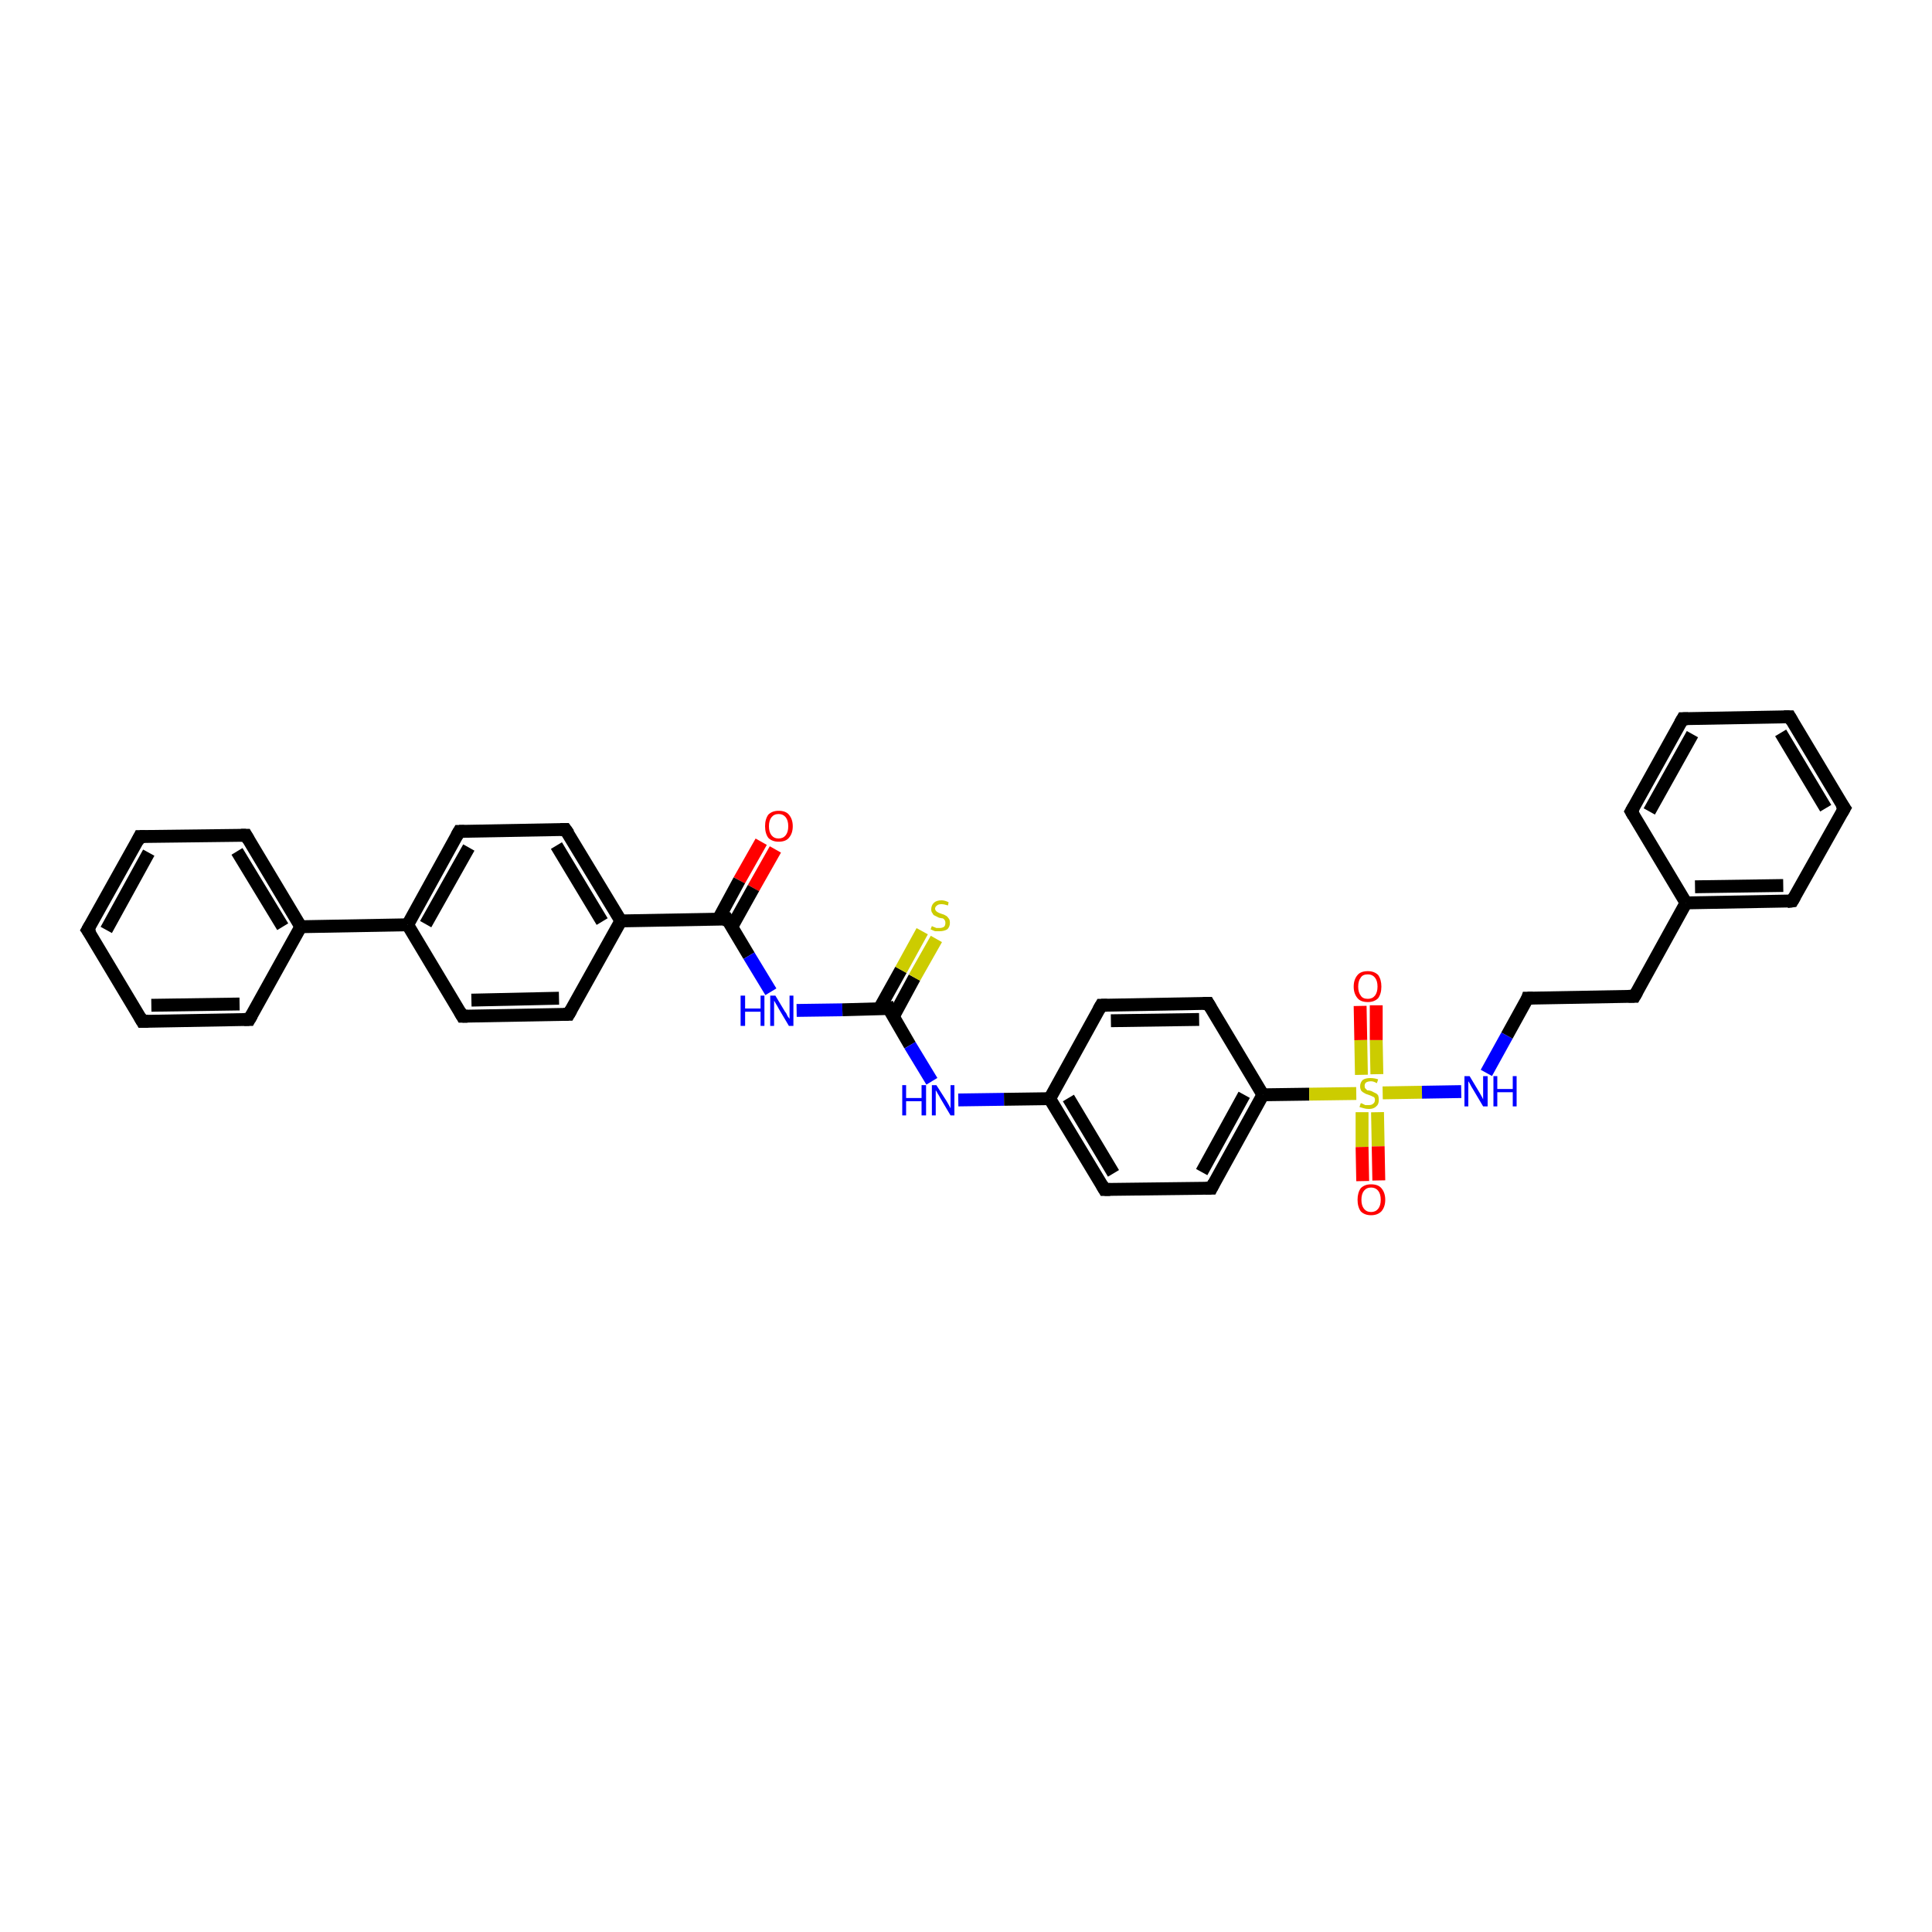 <?xml version='1.0' encoding='iso-8859-1'?>
<svg version='1.1' baseProfile='full'
              xmlns='http://www.w3.org/2000/svg'
                      xmlns:rdkit='http://www.rdkit.org/xml'
                      xmlns:xlink='http://www.w3.org/1999/xlink'
                  xml:space='preserve'
width='300px' height='300px' viewBox='0 0 300 300'>
<!-- END OF HEADER -->
<rect style='opacity:1.0;fill:#FFFFFF;stroke:none' width='300.0' height='300.0' x='0.0' y='0.0'> </rect>
<path class='bond-0 atom-0 atom-1' d='M 120.4,131.9 L 117.0,137.9' style='fill:none;fill-rule:evenodd;stroke:#FF0000;stroke-width:2.0px;stroke-linecap:butt;stroke-linejoin:miter;stroke-opacity:1' />
<path class='bond-0 atom-0 atom-1' d='M 117.0,137.9 L 113.6,144.0' style='fill:none;fill-rule:evenodd;stroke:#000000;stroke-width:2.0px;stroke-linecap:butt;stroke-linejoin:miter;stroke-opacity:1' />
<path class='bond-0 atom-0 atom-1' d='M 118.2,130.7 L 114.8,136.7' style='fill:none;fill-rule:evenodd;stroke:#FF0000;stroke-width:2.0px;stroke-linecap:butt;stroke-linejoin:miter;stroke-opacity:1' />
<path class='bond-0 atom-0 atom-1' d='M 114.8,136.7 L 111.5,142.8' style='fill:none;fill-rule:evenodd;stroke:#000000;stroke-width:2.0px;stroke-linecap:butt;stroke-linejoin:miter;stroke-opacity:1' />
<path class='bond-1 atom-1 atom-2' d='M 112.9,142.7 L 116.3,148.4' style='fill:none;fill-rule:evenodd;stroke:#000000;stroke-width:2.0px;stroke-linecap:butt;stroke-linejoin:miter;stroke-opacity:1' />
<path class='bond-1 atom-1 atom-2' d='M 116.3,148.4 L 119.7,154.0' style='fill:none;fill-rule:evenodd;stroke:#0000FF;stroke-width:2.0px;stroke-linecap:butt;stroke-linejoin:miter;stroke-opacity:1' />
<path class='bond-2 atom-2 atom-3' d='M 123.7,156.9 L 130.8,156.8' style='fill:none;fill-rule:evenodd;stroke:#0000FF;stroke-width:2.0px;stroke-linecap:butt;stroke-linejoin:miter;stroke-opacity:1' />
<path class='bond-2 atom-2 atom-3' d='M 130.8,156.8 L 138.0,156.6' style='fill:none;fill-rule:evenodd;stroke:#000000;stroke-width:2.0px;stroke-linecap:butt;stroke-linejoin:miter;stroke-opacity:1' />
<path class='bond-3 atom-3 atom-4' d='M 138.7,157.9 L 142.0,151.8' style='fill:none;fill-rule:evenodd;stroke:#000000;stroke-width:2.0px;stroke-linecap:butt;stroke-linejoin:miter;stroke-opacity:1' />
<path class='bond-3 atom-3 atom-4' d='M 142.0,151.8 L 145.4,145.8' style='fill:none;fill-rule:evenodd;stroke:#CCCC00;stroke-width:2.0px;stroke-linecap:butt;stroke-linejoin:miter;stroke-opacity:1' />
<path class='bond-3 atom-3 atom-4' d='M 136.5,156.7 L 139.9,150.6' style='fill:none;fill-rule:evenodd;stroke:#000000;stroke-width:2.0px;stroke-linecap:butt;stroke-linejoin:miter;stroke-opacity:1' />
<path class='bond-3 atom-3 atom-4' d='M 139.9,150.6 L 143.2,144.6' style='fill:none;fill-rule:evenodd;stroke:#CCCC00;stroke-width:2.0px;stroke-linecap:butt;stroke-linejoin:miter;stroke-opacity:1' />
<path class='bond-4 atom-3 atom-5' d='M 138.0,156.6 L 141.3,162.3' style='fill:none;fill-rule:evenodd;stroke:#000000;stroke-width:2.0px;stroke-linecap:butt;stroke-linejoin:miter;stroke-opacity:1' />
<path class='bond-4 atom-3 atom-5' d='M 141.3,162.3 L 144.7,167.9' style='fill:none;fill-rule:evenodd;stroke:#0000FF;stroke-width:2.0px;stroke-linecap:butt;stroke-linejoin:miter;stroke-opacity:1' />
<path class='bond-5 atom-5 atom-6' d='M 148.8,170.8 L 155.9,170.7' style='fill:none;fill-rule:evenodd;stroke:#0000FF;stroke-width:2.0px;stroke-linecap:butt;stroke-linejoin:miter;stroke-opacity:1' />
<path class='bond-5 atom-5 atom-6' d='M 155.9,170.7 L 163.0,170.6' style='fill:none;fill-rule:evenodd;stroke:#000000;stroke-width:2.0px;stroke-linecap:butt;stroke-linejoin:miter;stroke-opacity:1' />
<path class='bond-6 atom-6 atom-7' d='M 163.0,170.6 L 171.5,184.7' style='fill:none;fill-rule:evenodd;stroke:#000000;stroke-width:2.0px;stroke-linecap:butt;stroke-linejoin:miter;stroke-opacity:1' />
<path class='bond-6 atom-6 atom-7' d='M 165.9,170.5 L 172.9,182.2' style='fill:none;fill-rule:evenodd;stroke:#000000;stroke-width:2.0px;stroke-linecap:butt;stroke-linejoin:miter;stroke-opacity:1' />
<path class='bond-7 atom-7 atom-8' d='M 171.5,184.7 L 188.1,184.5' style='fill:none;fill-rule:evenodd;stroke:#000000;stroke-width:2.0px;stroke-linecap:butt;stroke-linejoin:miter;stroke-opacity:1' />
<path class='bond-8 atom-8 atom-9' d='M 188.1,184.5 L 196.1,170.0' style='fill:none;fill-rule:evenodd;stroke:#000000;stroke-width:2.0px;stroke-linecap:butt;stroke-linejoin:miter;stroke-opacity:1' />
<path class='bond-8 atom-8 atom-9' d='M 186.6,182.0 L 193.2,170.0' style='fill:none;fill-rule:evenodd;stroke:#000000;stroke-width:2.0px;stroke-linecap:butt;stroke-linejoin:miter;stroke-opacity:1' />
<path class='bond-9 atom-9 atom-10' d='M 196.1,170.0 L 187.6,155.8' style='fill:none;fill-rule:evenodd;stroke:#000000;stroke-width:2.0px;stroke-linecap:butt;stroke-linejoin:miter;stroke-opacity:1' />
<path class='bond-10 atom-10 atom-11' d='M 187.6,155.8 L 171.0,156.1' style='fill:none;fill-rule:evenodd;stroke:#000000;stroke-width:2.0px;stroke-linecap:butt;stroke-linejoin:miter;stroke-opacity:1' />
<path class='bond-10 atom-10 atom-11' d='M 186.2,158.3 L 172.5,158.5' style='fill:none;fill-rule:evenodd;stroke:#000000;stroke-width:2.0px;stroke-linecap:butt;stroke-linejoin:miter;stroke-opacity:1' />
<path class='bond-11 atom-9 atom-12' d='M 196.1,170.0 L 203.3,169.9' style='fill:none;fill-rule:evenodd;stroke:#000000;stroke-width:2.0px;stroke-linecap:butt;stroke-linejoin:miter;stroke-opacity:1' />
<path class='bond-11 atom-9 atom-12' d='M 203.3,169.9 L 210.6,169.8' style='fill:none;fill-rule:evenodd;stroke:#CCCC00;stroke-width:2.0px;stroke-linecap:butt;stroke-linejoin:miter;stroke-opacity:1' />
<path class='bond-12 atom-12 atom-13' d='M 211.5,172.7 L 211.5,178.1' style='fill:none;fill-rule:evenodd;stroke:#CCCC00;stroke-width:2.0px;stroke-linecap:butt;stroke-linejoin:miter;stroke-opacity:1' />
<path class='bond-12 atom-12 atom-13' d='M 211.5,178.1 L 211.6,183.4' style='fill:none;fill-rule:evenodd;stroke:#FF0000;stroke-width:2.0px;stroke-linecap:butt;stroke-linejoin:miter;stroke-opacity:1' />
<path class='bond-12 atom-12 atom-13' d='M 213.9,172.7 L 214.0,178.0' style='fill:none;fill-rule:evenodd;stroke:#CCCC00;stroke-width:2.0px;stroke-linecap:butt;stroke-linejoin:miter;stroke-opacity:1' />
<path class='bond-12 atom-12 atom-13' d='M 214.0,178.0 L 214.1,183.3' style='fill:none;fill-rule:evenodd;stroke:#FF0000;stroke-width:2.0px;stroke-linecap:butt;stroke-linejoin:miter;stroke-opacity:1' />
<path class='bond-13 atom-12 atom-14' d='M 213.8,166.8 L 213.7,161.5' style='fill:none;fill-rule:evenodd;stroke:#CCCC00;stroke-width:2.0px;stroke-linecap:butt;stroke-linejoin:miter;stroke-opacity:1' />
<path class='bond-13 atom-12 atom-14' d='M 213.7,161.5 L 213.7,156.1' style='fill:none;fill-rule:evenodd;stroke:#FF0000;stroke-width:2.0px;stroke-linecap:butt;stroke-linejoin:miter;stroke-opacity:1' />
<path class='bond-13 atom-12 atom-14' d='M 211.4,166.9 L 211.3,161.5' style='fill:none;fill-rule:evenodd;stroke:#CCCC00;stroke-width:2.0px;stroke-linecap:butt;stroke-linejoin:miter;stroke-opacity:1' />
<path class='bond-13 atom-12 atom-14' d='M 211.3,161.5 L 211.2,156.2' style='fill:none;fill-rule:evenodd;stroke:#FF0000;stroke-width:2.0px;stroke-linecap:butt;stroke-linejoin:miter;stroke-opacity:1' />
<path class='bond-14 atom-12 atom-15' d='M 214.7,169.7 L 220.8,169.6' style='fill:none;fill-rule:evenodd;stroke:#CCCC00;stroke-width:2.0px;stroke-linecap:butt;stroke-linejoin:miter;stroke-opacity:1' />
<path class='bond-14 atom-12 atom-15' d='M 220.8,169.6 L 226.9,169.5' style='fill:none;fill-rule:evenodd;stroke:#0000FF;stroke-width:2.0px;stroke-linecap:butt;stroke-linejoin:miter;stroke-opacity:1' />
<path class='bond-15 atom-15 atom-16' d='M 230.8,166.6 L 234.0,160.8' style='fill:none;fill-rule:evenodd;stroke:#0000FF;stroke-width:2.0px;stroke-linecap:butt;stroke-linejoin:miter;stroke-opacity:1' />
<path class='bond-15 atom-15 atom-16' d='M 234.0,160.8 L 237.2,155.0' style='fill:none;fill-rule:evenodd;stroke:#000000;stroke-width:2.0px;stroke-linecap:butt;stroke-linejoin:miter;stroke-opacity:1' />
<path class='bond-16 atom-16 atom-17' d='M 237.2,155.0 L 253.8,154.7' style='fill:none;fill-rule:evenodd;stroke:#000000;stroke-width:2.0px;stroke-linecap:butt;stroke-linejoin:miter;stroke-opacity:1' />
<path class='bond-17 atom-17 atom-18' d='M 253.8,154.7 L 261.8,140.2' style='fill:none;fill-rule:evenodd;stroke:#000000;stroke-width:2.0px;stroke-linecap:butt;stroke-linejoin:miter;stroke-opacity:1' />
<path class='bond-18 atom-18 atom-19' d='M 261.8,140.2 L 278.3,139.9' style='fill:none;fill-rule:evenodd;stroke:#000000;stroke-width:2.0px;stroke-linecap:butt;stroke-linejoin:miter;stroke-opacity:1' />
<path class='bond-18 atom-18 atom-19' d='M 263.2,137.7 L 276.9,137.5' style='fill:none;fill-rule:evenodd;stroke:#000000;stroke-width:2.0px;stroke-linecap:butt;stroke-linejoin:miter;stroke-opacity:1' />
<path class='bond-19 atom-19 atom-20' d='M 278.3,139.9 L 286.4,125.5' style='fill:none;fill-rule:evenodd;stroke:#000000;stroke-width:2.0px;stroke-linecap:butt;stroke-linejoin:miter;stroke-opacity:1' />
<path class='bond-20 atom-20 atom-21' d='M 286.4,125.5 L 277.9,111.3' style='fill:none;fill-rule:evenodd;stroke:#000000;stroke-width:2.0px;stroke-linecap:butt;stroke-linejoin:miter;stroke-opacity:1' />
<path class='bond-20 atom-20 atom-21' d='M 283.5,125.5 L 276.5,113.8' style='fill:none;fill-rule:evenodd;stroke:#000000;stroke-width:2.0px;stroke-linecap:butt;stroke-linejoin:miter;stroke-opacity:1' />
<path class='bond-21 atom-21 atom-22' d='M 277.9,111.3 L 261.3,111.6' style='fill:none;fill-rule:evenodd;stroke:#000000;stroke-width:2.0px;stroke-linecap:butt;stroke-linejoin:miter;stroke-opacity:1' />
<path class='bond-22 atom-22 atom-23' d='M 261.3,111.6 L 253.3,126.0' style='fill:none;fill-rule:evenodd;stroke:#000000;stroke-width:2.0px;stroke-linecap:butt;stroke-linejoin:miter;stroke-opacity:1' />
<path class='bond-22 atom-22 atom-23' d='M 262.8,114.0 L 256.1,126.0' style='fill:none;fill-rule:evenodd;stroke:#000000;stroke-width:2.0px;stroke-linecap:butt;stroke-linejoin:miter;stroke-opacity:1' />
<path class='bond-23 atom-1 atom-24' d='M 112.9,142.7 L 96.4,143.0' style='fill:none;fill-rule:evenodd;stroke:#000000;stroke-width:2.0px;stroke-linecap:butt;stroke-linejoin:miter;stroke-opacity:1' />
<path class='bond-24 atom-24 atom-25' d='M 96.4,143.0 L 87.8,128.8' style='fill:none;fill-rule:evenodd;stroke:#000000;stroke-width:2.0px;stroke-linecap:butt;stroke-linejoin:miter;stroke-opacity:1' />
<path class='bond-24 atom-24 atom-25' d='M 93.5,143.1 L 86.4,131.3' style='fill:none;fill-rule:evenodd;stroke:#000000;stroke-width:2.0px;stroke-linecap:butt;stroke-linejoin:miter;stroke-opacity:1' />
<path class='bond-25 atom-25 atom-26' d='M 87.8,128.8 L 71.3,129.1' style='fill:none;fill-rule:evenodd;stroke:#000000;stroke-width:2.0px;stroke-linecap:butt;stroke-linejoin:miter;stroke-opacity:1' />
<path class='bond-26 atom-26 atom-27' d='M 71.3,129.1 L 63.3,143.6' style='fill:none;fill-rule:evenodd;stroke:#000000;stroke-width:2.0px;stroke-linecap:butt;stroke-linejoin:miter;stroke-opacity:1' />
<path class='bond-26 atom-26 atom-27' d='M 72.8,131.6 L 66.1,143.5' style='fill:none;fill-rule:evenodd;stroke:#000000;stroke-width:2.0px;stroke-linecap:butt;stroke-linejoin:miter;stroke-opacity:1' />
<path class='bond-27 atom-27 atom-28' d='M 63.3,143.6 L 71.8,157.8' style='fill:none;fill-rule:evenodd;stroke:#000000;stroke-width:2.0px;stroke-linecap:butt;stroke-linejoin:miter;stroke-opacity:1' />
<path class='bond-28 atom-28 atom-29' d='M 71.8,157.8 L 88.3,157.5' style='fill:none;fill-rule:evenodd;stroke:#000000;stroke-width:2.0px;stroke-linecap:butt;stroke-linejoin:miter;stroke-opacity:1' />
<path class='bond-28 atom-28 atom-29' d='M 73.2,155.3 L 86.8,155.0' style='fill:none;fill-rule:evenodd;stroke:#000000;stroke-width:2.0px;stroke-linecap:butt;stroke-linejoin:miter;stroke-opacity:1' />
<path class='bond-29 atom-27 atom-30' d='M 63.3,143.6 L 46.7,143.9' style='fill:none;fill-rule:evenodd;stroke:#000000;stroke-width:2.0px;stroke-linecap:butt;stroke-linejoin:miter;stroke-opacity:1' />
<path class='bond-30 atom-30 atom-31' d='M 46.7,143.9 L 38.2,129.7' style='fill:none;fill-rule:evenodd;stroke:#000000;stroke-width:2.0px;stroke-linecap:butt;stroke-linejoin:miter;stroke-opacity:1' />
<path class='bond-30 atom-30 atom-31' d='M 43.9,143.9 L 36.8,132.2' style='fill:none;fill-rule:evenodd;stroke:#000000;stroke-width:2.0px;stroke-linecap:butt;stroke-linejoin:miter;stroke-opacity:1' />
<path class='bond-31 atom-31 atom-32' d='M 38.2,129.7 L 21.7,129.9' style='fill:none;fill-rule:evenodd;stroke:#000000;stroke-width:2.0px;stroke-linecap:butt;stroke-linejoin:miter;stroke-opacity:1' />
<path class='bond-32 atom-32 atom-33' d='M 21.7,129.9 L 13.6,144.4' style='fill:none;fill-rule:evenodd;stroke:#000000;stroke-width:2.0px;stroke-linecap:butt;stroke-linejoin:miter;stroke-opacity:1' />
<path class='bond-32 atom-32 atom-33' d='M 23.1,132.4 L 16.5,144.4' style='fill:none;fill-rule:evenodd;stroke:#000000;stroke-width:2.0px;stroke-linecap:butt;stroke-linejoin:miter;stroke-opacity:1' />
<path class='bond-33 atom-33 atom-34' d='M 13.6,144.4 L 22.1,158.6' style='fill:none;fill-rule:evenodd;stroke:#000000;stroke-width:2.0px;stroke-linecap:butt;stroke-linejoin:miter;stroke-opacity:1' />
<path class='bond-34 atom-34 atom-35' d='M 22.1,158.6 L 38.7,158.3' style='fill:none;fill-rule:evenodd;stroke:#000000;stroke-width:2.0px;stroke-linecap:butt;stroke-linejoin:miter;stroke-opacity:1' />
<path class='bond-34 atom-34 atom-35' d='M 23.5,156.1 L 37.2,155.9' style='fill:none;fill-rule:evenodd;stroke:#000000;stroke-width:2.0px;stroke-linecap:butt;stroke-linejoin:miter;stroke-opacity:1' />
<path class='bond-35 atom-11 atom-6' d='M 171.0,156.1 L 163.0,170.6' style='fill:none;fill-rule:evenodd;stroke:#000000;stroke-width:2.0px;stroke-linecap:butt;stroke-linejoin:miter;stroke-opacity:1' />
<path class='bond-36 atom-23 atom-18' d='M 253.3,126.0 L 261.8,140.2' style='fill:none;fill-rule:evenodd;stroke:#000000;stroke-width:2.0px;stroke-linecap:butt;stroke-linejoin:miter;stroke-opacity:1' />
<path class='bond-37 atom-29 atom-24' d='M 88.3,157.5 L 96.4,143.0' style='fill:none;fill-rule:evenodd;stroke:#000000;stroke-width:2.0px;stroke-linecap:butt;stroke-linejoin:miter;stroke-opacity:1' />
<path class='bond-38 atom-35 atom-30' d='M 38.7,158.3 L 46.7,143.9' style='fill:none;fill-rule:evenodd;stroke:#000000;stroke-width:2.0px;stroke-linecap:butt;stroke-linejoin:miter;stroke-opacity:1' />
<path d='M 113.1,143.0 L 112.9,142.7 L 112.1,142.8' style='fill:none;stroke:#000000;stroke-width:2.0px;stroke-linecap:butt;stroke-linejoin:miter;stroke-opacity:1;' />
<path d='M 137.6,156.7 L 138.0,156.6 L 138.1,156.9' style='fill:none;stroke:#000000;stroke-width:2.0px;stroke-linecap:butt;stroke-linejoin:miter;stroke-opacity:1;' />
<path d='M 171.1,184.0 L 171.5,184.7 L 172.4,184.7' style='fill:none;stroke:#000000;stroke-width:2.0px;stroke-linecap:butt;stroke-linejoin:miter;stroke-opacity:1;' />
<path d='M 187.2,184.5 L 188.1,184.5 L 188.5,183.7' style='fill:none;stroke:#000000;stroke-width:2.0px;stroke-linecap:butt;stroke-linejoin:miter;stroke-opacity:1;' />
<path d='M 188.0,156.5 L 187.6,155.8 L 186.8,155.8' style='fill:none;stroke:#000000;stroke-width:2.0px;stroke-linecap:butt;stroke-linejoin:miter;stroke-opacity:1;' />
<path d='M 171.9,156.1 L 171.0,156.1 L 170.6,156.8' style='fill:none;stroke:#000000;stroke-width:2.0px;stroke-linecap:butt;stroke-linejoin:miter;stroke-opacity:1;' />
<path d='M 237.1,155.3 L 237.2,155.0 L 238.0,155.0' style='fill:none;stroke:#000000;stroke-width:2.0px;stroke-linecap:butt;stroke-linejoin:miter;stroke-opacity:1;' />
<path d='M 252.9,154.7 L 253.8,154.7 L 254.2,154.0' style='fill:none;stroke:#000000;stroke-width:2.0px;stroke-linecap:butt;stroke-linejoin:miter;stroke-opacity:1;' />
<path d='M 277.5,140.0 L 278.3,139.9 L 278.7,139.2' style='fill:none;stroke:#000000;stroke-width:2.0px;stroke-linecap:butt;stroke-linejoin:miter;stroke-opacity:1;' />
<path d='M 286.0,126.2 L 286.4,125.5 L 285.9,124.8' style='fill:none;stroke:#000000;stroke-width:2.0px;stroke-linecap:butt;stroke-linejoin:miter;stroke-opacity:1;' />
<path d='M 278.3,112.0 L 277.9,111.3 L 277.0,111.3' style='fill:none;stroke:#000000;stroke-width:2.0px;stroke-linecap:butt;stroke-linejoin:miter;stroke-opacity:1;' />
<path d='M 262.1,111.6 L 261.3,111.6 L 260.9,112.3' style='fill:none;stroke:#000000;stroke-width:2.0px;stroke-linecap:butt;stroke-linejoin:miter;stroke-opacity:1;' />
<path d='M 253.7,125.3 L 253.3,126.0 L 253.7,126.7' style='fill:none;stroke:#000000;stroke-width:2.0px;stroke-linecap:butt;stroke-linejoin:miter;stroke-opacity:1;' />
<path d='M 88.3,129.5 L 87.8,128.8 L 87.0,128.8' style='fill:none;stroke:#000000;stroke-width:2.0px;stroke-linecap:butt;stroke-linejoin:miter;stroke-opacity:1;' />
<path d='M 72.1,129.1 L 71.3,129.1 L 70.9,129.8' style='fill:none;stroke:#000000;stroke-width:2.0px;stroke-linecap:butt;stroke-linejoin:miter;stroke-opacity:1;' />
<path d='M 71.4,157.1 L 71.8,157.8 L 72.6,157.8' style='fill:none;stroke:#000000;stroke-width:2.0px;stroke-linecap:butt;stroke-linejoin:miter;stroke-opacity:1;' />
<path d='M 87.5,157.5 L 88.3,157.5 L 88.7,156.8' style='fill:none;stroke:#000000;stroke-width:2.0px;stroke-linecap:butt;stroke-linejoin:miter;stroke-opacity:1;' />
<path d='M 38.6,130.4 L 38.2,129.7 L 37.4,129.7' style='fill:none;stroke:#000000;stroke-width:2.0px;stroke-linecap:butt;stroke-linejoin:miter;stroke-opacity:1;' />
<path d='M 22.5,129.9 L 21.7,129.9 L 21.3,130.7' style='fill:none;stroke:#000000;stroke-width:2.0px;stroke-linecap:butt;stroke-linejoin:miter;stroke-opacity:1;' />
<path d='M 14.0,143.7 L 13.6,144.4 L 14.1,145.1' style='fill:none;stroke:#000000;stroke-width:2.0px;stroke-linecap:butt;stroke-linejoin:miter;stroke-opacity:1;' />
<path d='M 21.7,157.9 L 22.1,158.6 L 23.0,158.6' style='fill:none;stroke:#000000;stroke-width:2.0px;stroke-linecap:butt;stroke-linejoin:miter;stroke-opacity:1;' />
<path d='M 37.9,158.3 L 38.7,158.3 L 39.1,157.6' style='fill:none;stroke:#000000;stroke-width:2.0px;stroke-linecap:butt;stroke-linejoin:miter;stroke-opacity:1;' />
<path class='atom-0' d='M 118.8 128.3
Q 118.8 127.2, 119.3 126.5
Q 119.9 125.9, 120.9 125.9
Q 122.0 125.9, 122.5 126.5
Q 123.1 127.2, 123.1 128.3
Q 123.1 129.4, 122.5 130.1
Q 122.0 130.7, 120.9 130.7
Q 119.9 130.7, 119.3 130.1
Q 118.8 129.4, 118.8 128.3
M 120.9 130.2
Q 121.6 130.2, 122.0 129.7
Q 122.4 129.2, 122.4 128.3
Q 122.4 127.4, 122.0 126.9
Q 121.6 126.4, 120.9 126.4
Q 120.2 126.4, 119.8 126.9
Q 119.4 127.4, 119.4 128.3
Q 119.4 129.2, 119.8 129.7
Q 120.2 130.2, 120.9 130.2
' fill='#FF0000'/>
<path class='atom-2' d='M 115.0 154.6
L 115.7 154.6
L 115.7 156.6
L 118.1 156.6
L 118.1 154.6
L 118.7 154.6
L 118.7 159.3
L 118.1 159.3
L 118.1 157.1
L 115.7 157.1
L 115.7 159.3
L 115.0 159.3
L 115.0 154.6
' fill='#0000FF'/>
<path class='atom-2' d='M 120.4 154.6
L 121.9 157.1
Q 122.1 157.3, 122.3 157.8
Q 122.6 158.2, 122.6 158.2
L 122.6 154.6
L 123.2 154.6
L 123.2 159.3
L 122.5 159.3
L 120.9 156.6
Q 120.7 156.2, 120.5 155.9
Q 120.3 155.5, 120.2 155.4
L 120.2 159.3
L 119.6 159.3
L 119.6 154.6
L 120.4 154.6
' fill='#0000FF'/>
<path class='atom-4' d='M 144.7 143.8
Q 144.7 143.8, 144.9 143.9
Q 145.2 144.0, 145.4 144.1
Q 145.6 144.1, 145.9 144.1
Q 146.3 144.1, 146.6 143.9
Q 146.8 143.7, 146.8 143.3
Q 146.8 143.0, 146.7 142.9
Q 146.6 142.7, 146.4 142.6
Q 146.2 142.6, 145.8 142.5
Q 145.4 142.3, 145.2 142.2
Q 144.9 142.1, 144.8 141.8
Q 144.6 141.6, 144.6 141.2
Q 144.6 140.6, 145.0 140.2
Q 145.4 139.8, 146.2 139.8
Q 146.7 139.8, 147.3 140.1
L 147.2 140.6
Q 146.6 140.4, 146.2 140.4
Q 145.7 140.4, 145.5 140.6
Q 145.2 140.8, 145.2 141.1
Q 145.2 141.3, 145.4 141.5
Q 145.5 141.6, 145.7 141.7
Q 145.9 141.8, 146.2 141.9
Q 146.6 142.0, 146.9 142.2
Q 147.1 142.3, 147.3 142.6
Q 147.5 142.8, 147.5 143.3
Q 147.5 143.9, 147.1 144.3
Q 146.6 144.6, 145.9 144.6
Q 145.5 144.6, 145.2 144.6
Q 144.9 144.5, 144.5 144.3
L 144.7 143.8
' fill='#CCCC00'/>
<path class='atom-5' d='M 140.1 168.5
L 140.7 168.5
L 140.7 170.5
L 143.1 170.5
L 143.1 168.5
L 143.8 168.5
L 143.8 173.2
L 143.1 173.2
L 143.1 171.0
L 140.7 171.0
L 140.7 173.2
L 140.1 173.2
L 140.1 168.5
' fill='#0000FF'/>
<path class='atom-5' d='M 145.4 168.5
L 147.0 171.0
Q 147.1 171.2, 147.4 171.7
Q 147.6 172.1, 147.6 172.1
L 147.6 168.5
L 148.2 168.5
L 148.2 173.2
L 147.6 173.2
L 146.0 170.5
Q 145.8 170.1, 145.6 169.8
Q 145.4 169.4, 145.3 169.3
L 145.3 173.2
L 144.7 173.2
L 144.7 168.5
L 145.4 168.5
' fill='#0000FF'/>
<path class='atom-12' d='M 211.3 171.3
Q 211.4 171.3, 211.6 171.4
Q 211.8 171.5, 212.0 171.6
Q 212.3 171.6, 212.5 171.6
Q 213.0 171.6, 213.2 171.4
Q 213.5 171.2, 213.5 170.8
Q 213.5 170.6, 213.4 170.4
Q 213.2 170.3, 213.0 170.2
Q 212.8 170.1, 212.5 170.0
Q 212.1 169.9, 211.8 169.7
Q 211.6 169.6, 211.4 169.4
Q 211.2 169.1, 211.2 168.7
Q 211.2 168.1, 211.6 167.7
Q 212.0 167.4, 212.8 167.4
Q 213.4 167.4, 214.0 167.6
L 213.8 168.2
Q 213.3 167.9, 212.9 167.9
Q 212.4 167.9, 212.1 168.1
Q 211.9 168.3, 211.9 168.6
Q 211.9 168.9, 212.0 169.0
Q 212.2 169.2, 212.3 169.3
Q 212.5 169.3, 212.9 169.4
Q 213.3 169.6, 213.5 169.7
Q 213.8 169.8, 214.0 170.1
Q 214.1 170.4, 214.1 170.8
Q 214.1 171.5, 213.7 171.8
Q 213.3 172.2, 212.6 172.2
Q 212.1 172.2, 211.8 172.1
Q 211.5 172.0, 211.1 171.9
L 211.3 171.3
' fill='#CCCC00'/>
<path class='atom-13' d='M 210.8 186.3
Q 210.8 185.2, 211.3 184.5
Q 211.9 183.9, 212.9 183.9
Q 214.0 183.9, 214.5 184.5
Q 215.1 185.2, 215.1 186.3
Q 215.1 187.4, 214.5 188.1
Q 213.9 188.7, 212.9 188.7
Q 211.9 188.7, 211.3 188.1
Q 210.8 187.4, 210.8 186.3
M 212.9 188.2
Q 213.6 188.2, 214.0 187.7
Q 214.4 187.2, 214.4 186.3
Q 214.4 185.4, 214.0 184.9
Q 213.6 184.4, 212.9 184.4
Q 212.2 184.4, 211.8 184.9
Q 211.4 185.4, 211.4 186.3
Q 211.4 187.2, 211.8 187.7
Q 212.2 188.2, 212.9 188.2
' fill='#FF0000'/>
<path class='atom-14' d='M 210.2 153.2
Q 210.2 152.1, 210.8 151.4
Q 211.3 150.8, 212.4 150.8
Q 213.4 150.8, 214.0 151.4
Q 214.5 152.1, 214.5 153.2
Q 214.5 154.3, 214.0 155.0
Q 213.4 155.6, 212.4 155.6
Q 211.3 155.6, 210.8 155.0
Q 210.2 154.3, 210.2 153.2
M 212.4 155.1
Q 213.1 155.1, 213.5 154.6
Q 213.9 154.1, 213.9 153.2
Q 213.9 152.3, 213.5 151.8
Q 213.1 151.3, 212.4 151.3
Q 211.6 151.3, 211.3 151.8
Q 210.9 152.3, 210.9 153.2
Q 210.9 154.1, 211.3 154.6
Q 211.6 155.1, 212.4 155.1
' fill='#FF0000'/>
<path class='atom-15' d='M 228.2 167.1
L 229.7 169.6
Q 229.8 169.8, 230.1 170.3
Q 230.3 170.7, 230.3 170.7
L 230.3 167.1
L 231.0 167.1
L 231.0 171.8
L 230.3 171.8
L 228.7 169.1
Q 228.5 168.8, 228.3 168.4
Q 228.1 168.0, 228.0 167.9
L 228.0 171.8
L 227.4 171.8
L 227.4 167.1
L 228.2 167.1
' fill='#0000FF'/>
<path class='atom-15' d='M 231.9 167.1
L 232.5 167.1
L 232.5 169.1
L 234.9 169.1
L 234.9 167.1
L 235.5 167.1
L 235.5 171.8
L 234.9 171.8
L 234.9 169.6
L 232.5 169.6
L 232.5 171.8
L 231.9 171.8
L 231.9 167.1
' fill='#0000FF'/>
</svg>
